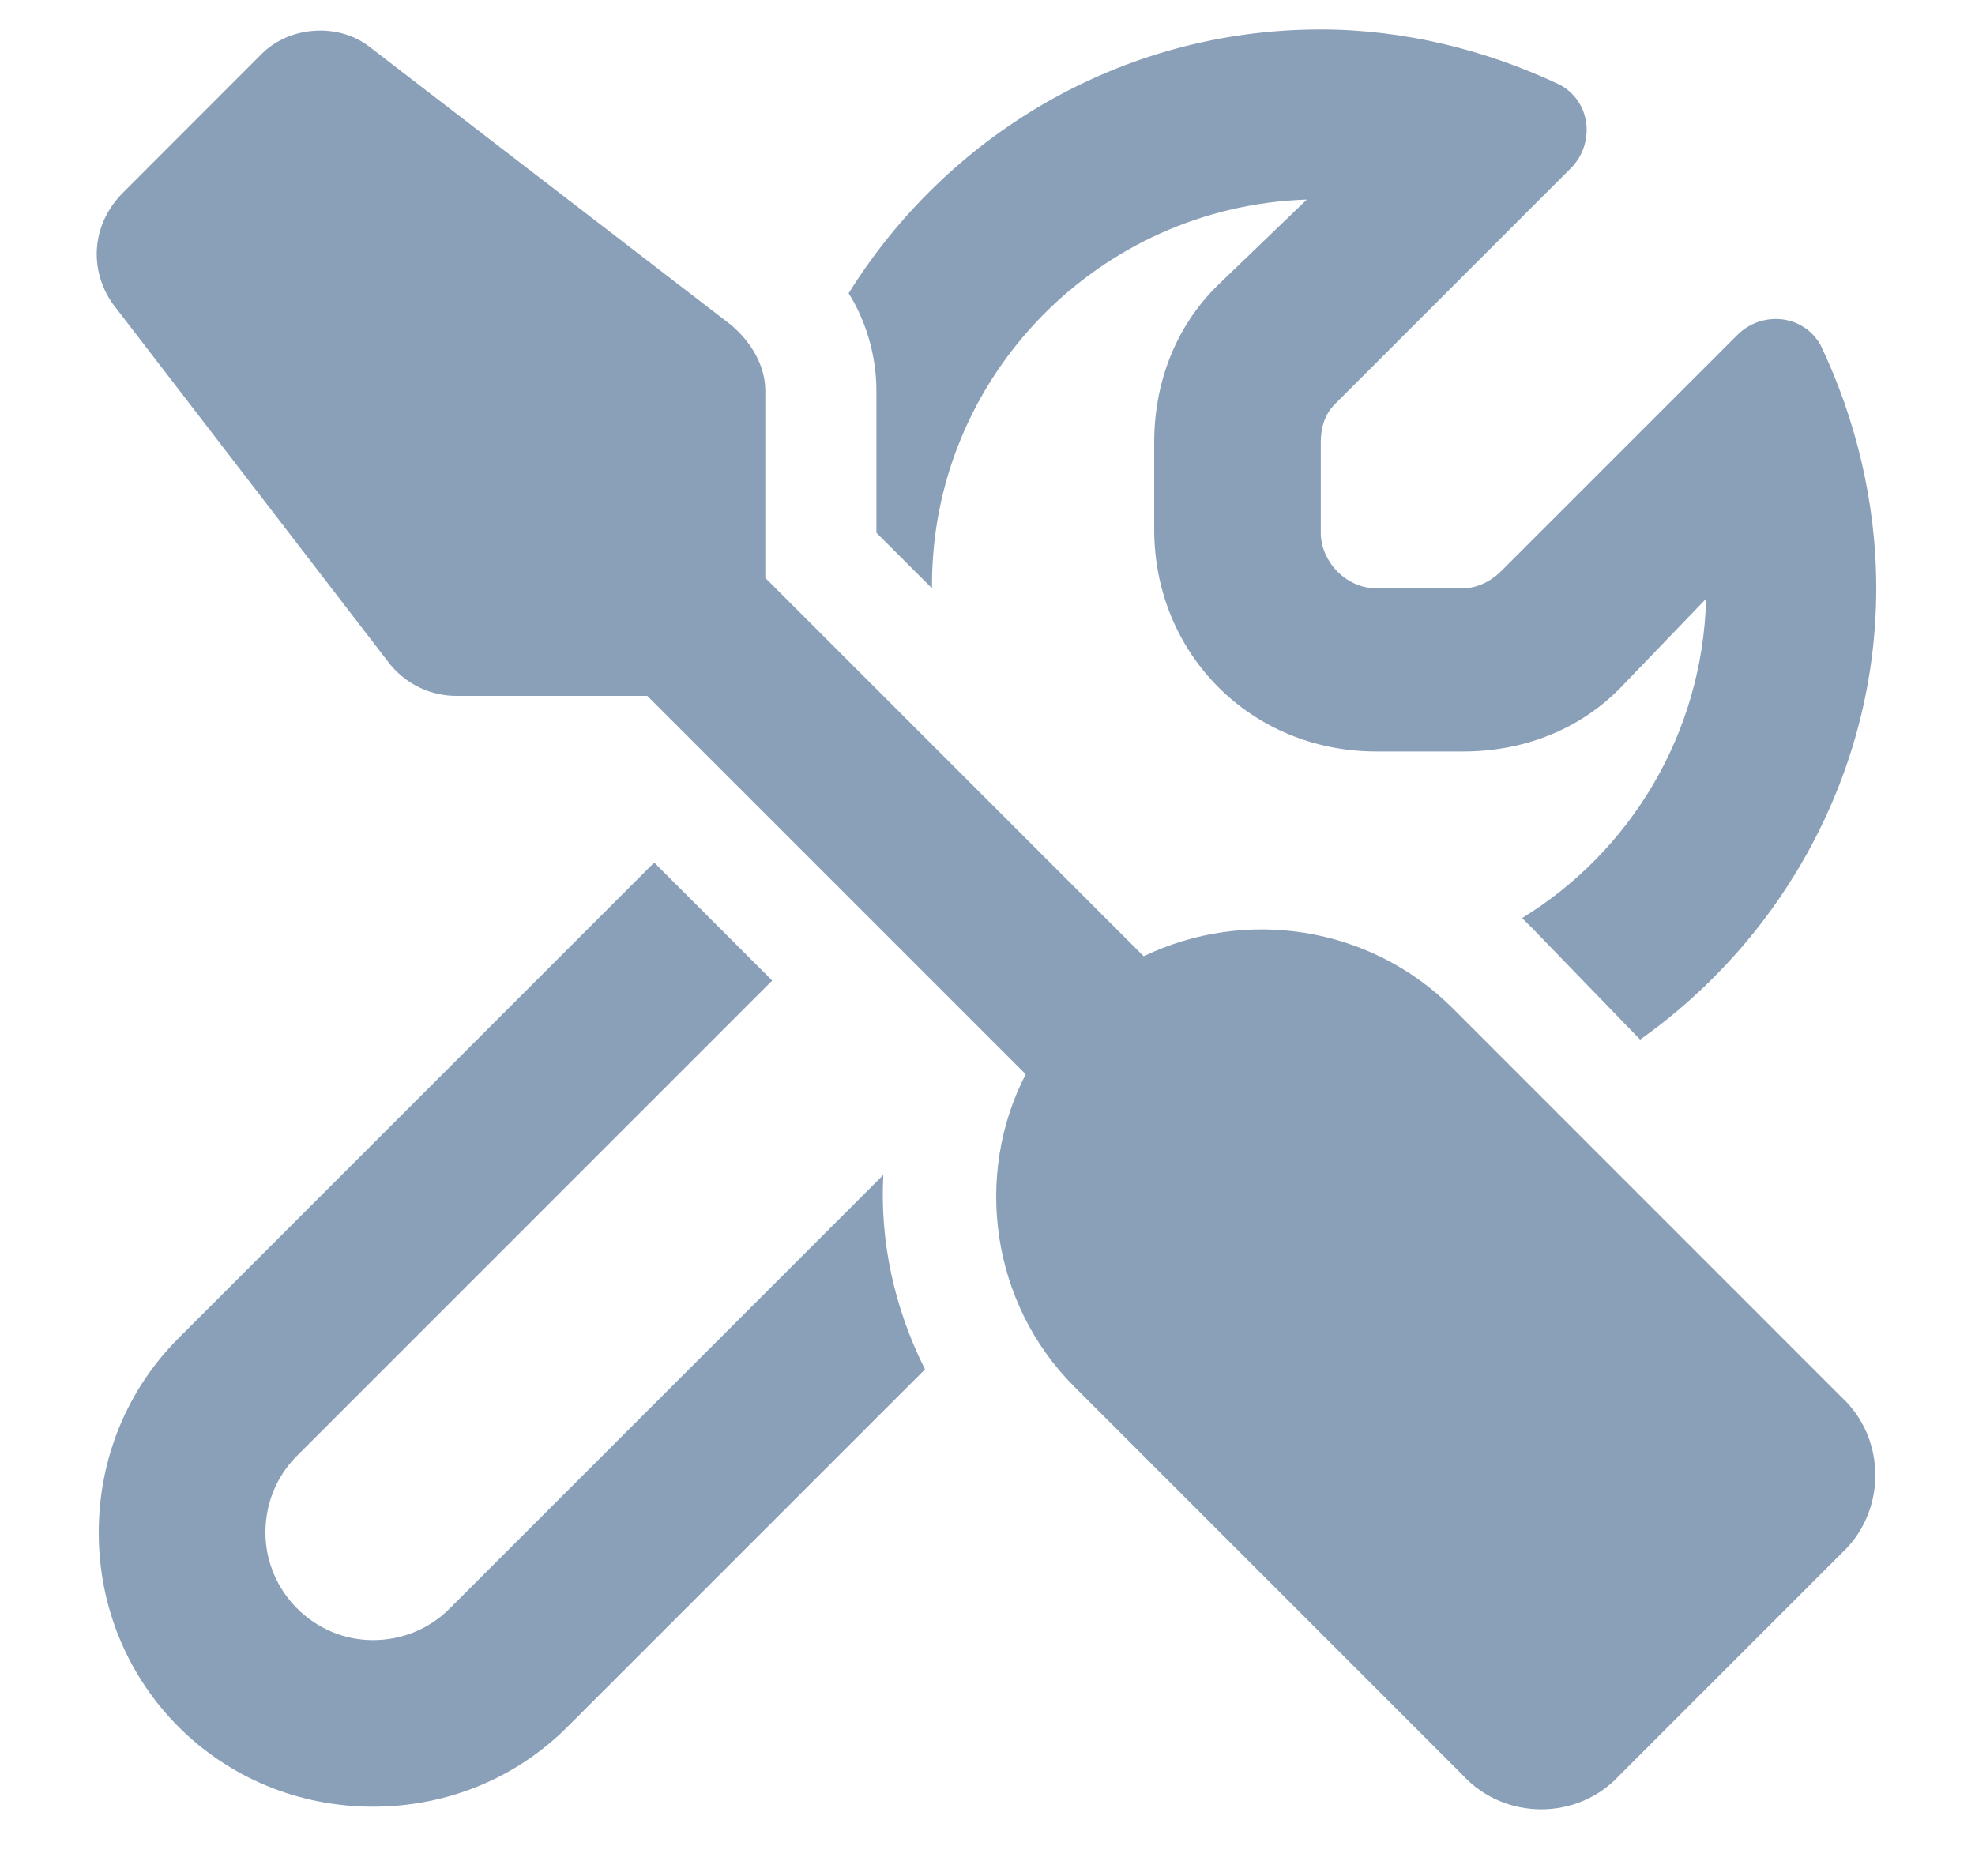 <svg width="20" height="19" viewBox="0 0 20 19" fill="none" xmlns="http://www.w3.org/2000/svg">
<path d="M3.742 0.474L7.398 3.287C7.609 3.462 7.75 3.708 7.75 3.955V5.853L11.582 9.685C12.602 9.193 13.867 9.369 14.711 10.212L18.648 14.15C19.105 14.572 19.105 15.31 18.648 15.732L16.398 17.982C15.977 18.439 15.238 18.439 14.816 17.982L10.879 14.044C10.035 13.201 9.859 11.9 10.387 10.88L6.555 7.048H4.621C4.375 7.048 4.129 6.943 3.953 6.732L1.141 3.076C0.895 2.724 0.93 2.267 1.246 1.951L2.652 0.544C2.934 0.263 3.426 0.228 3.742 0.474ZM1.809 13.552L6.625 8.736L7.82 9.931L3.004 14.748C2.793 14.959 2.688 15.24 2.688 15.521C2.688 16.119 3.18 16.611 3.777 16.611C4.059 16.611 4.34 16.505 4.551 16.294L8.945 11.9C8.91 12.568 9.051 13.236 9.367 13.869L5.746 17.49C5.219 18.017 4.516 18.298 3.777 18.298C2.23 18.298 1 17.068 1 15.521C1 14.783 1.281 14.08 1.809 13.552ZM17.277 6.064L16.398 6.978C15.977 7.4 15.414 7.611 14.816 7.611H13.938C12.672 7.611 11.688 6.626 11.688 5.361V4.482C11.688 3.884 11.898 3.322 12.32 2.9L13.234 2.021C11.125 2.091 9.438 3.814 9.438 5.923V5.958L8.875 5.396V3.955C8.875 3.603 8.77 3.251 8.594 2.97C9.578 1.388 11.336 0.298 13.375 0.298C14.219 0.298 15.062 0.509 15.801 0.861C16.117 1.037 16.152 1.458 15.906 1.705L13.516 4.095C13.41 4.201 13.375 4.341 13.375 4.482V5.396C13.375 5.677 13.621 5.958 13.938 5.958H14.816C14.957 5.958 15.098 5.888 15.203 5.783L17.594 3.392C17.84 3.146 18.262 3.181 18.438 3.498C18.789 4.236 19 5.08 19 5.958C19 7.822 18.051 9.509 16.609 10.529L15.52 9.404C15.484 9.369 15.449 9.334 15.414 9.298C16.504 8.63 17.242 7.435 17.277 6.064Z" fill="#8A9FB8"/>
</svg>
